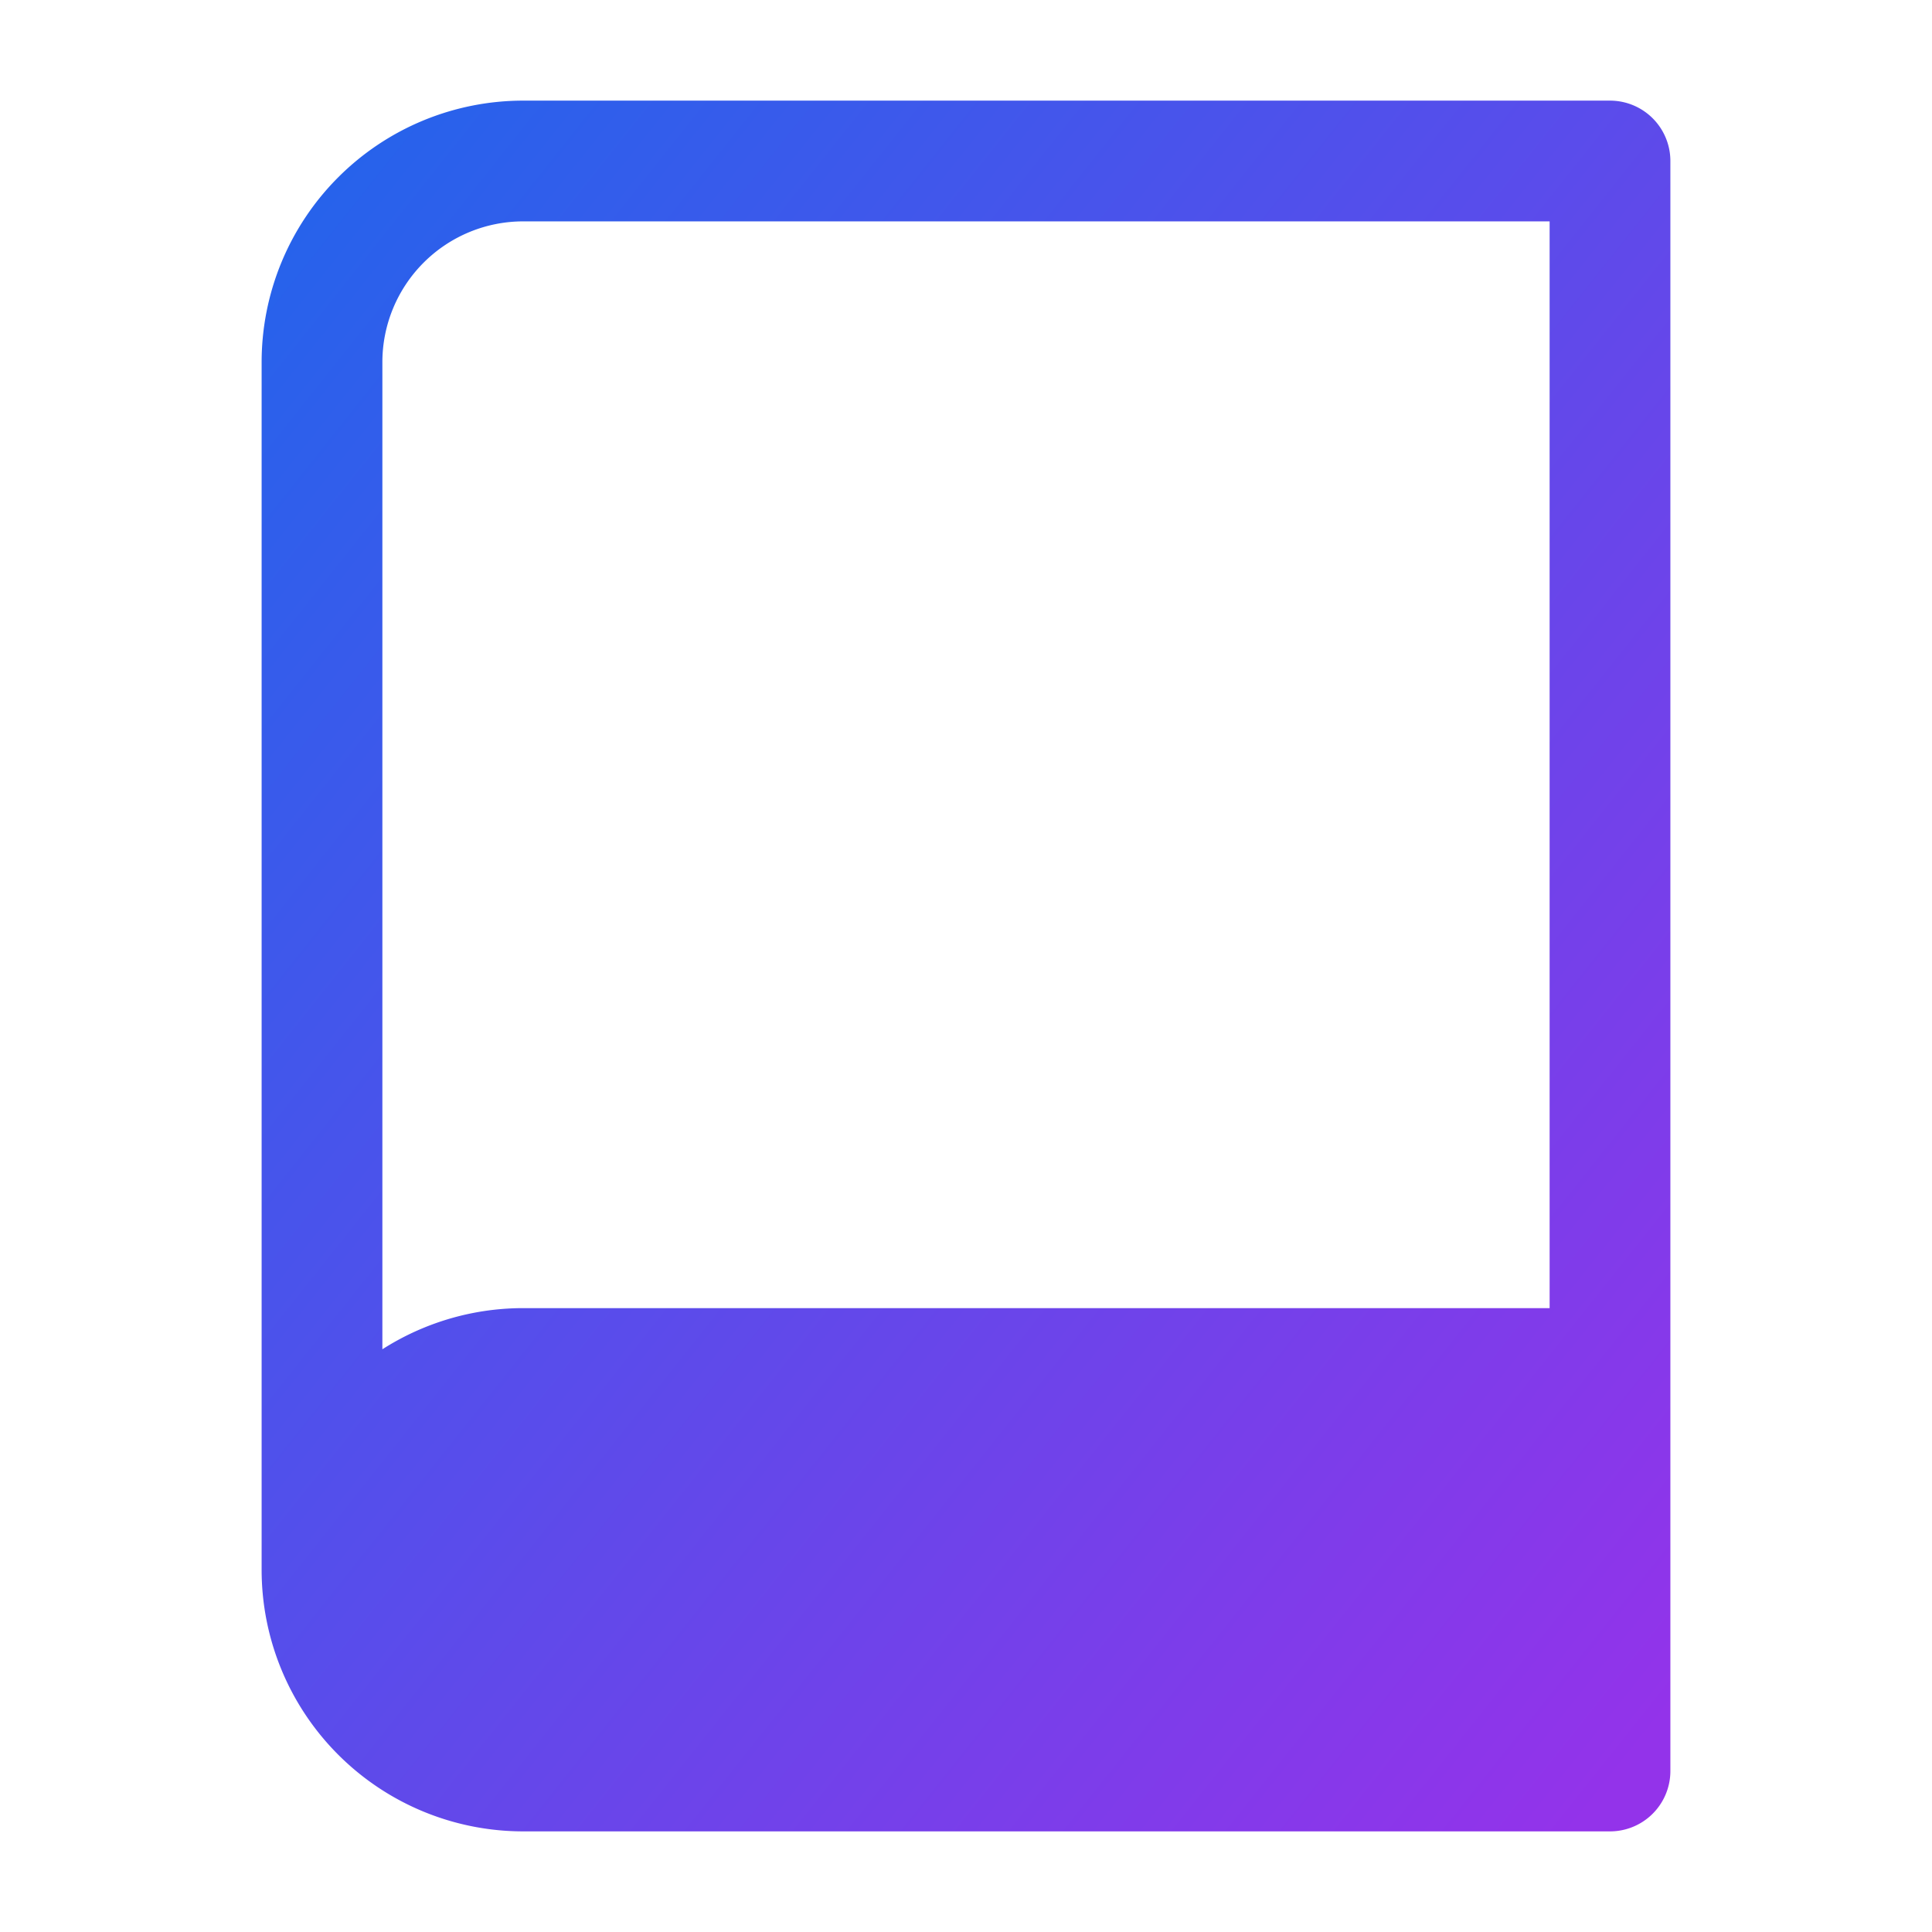 <svg xmlns="http://www.w3.org/2000/svg" viewBox="0 0 24 24" fill="none">
  <defs>
    <linearGradient id="grad" x1="0%" y1="0%" x2="100%" y2="100%">
      <stop offset="0%" style="stop-color:#2563eb;stop-opacity:1" />
      <stop offset="100%" style="stop-color:#9333ea;stop-opacity:1" />
    </linearGradient>
  </defs>
  <path 
    d="M4 19.5v-15A2.5 2.5 0 0 1 6.5 2H20v20H6.5a2.5 2.5 0 0 1 0-5H20M6.5 2A2.5 2.5 0 0 0 4 4.5v15A2.5 2.5 0 0 1 6.5 17H20V2H6.5z" 
    fill="url(#grad)"
    stroke="url(#grad)" 
    stroke-width="1.5" 
    stroke-linecap="round" 
    stroke-linejoin="round"
  />
</svg>